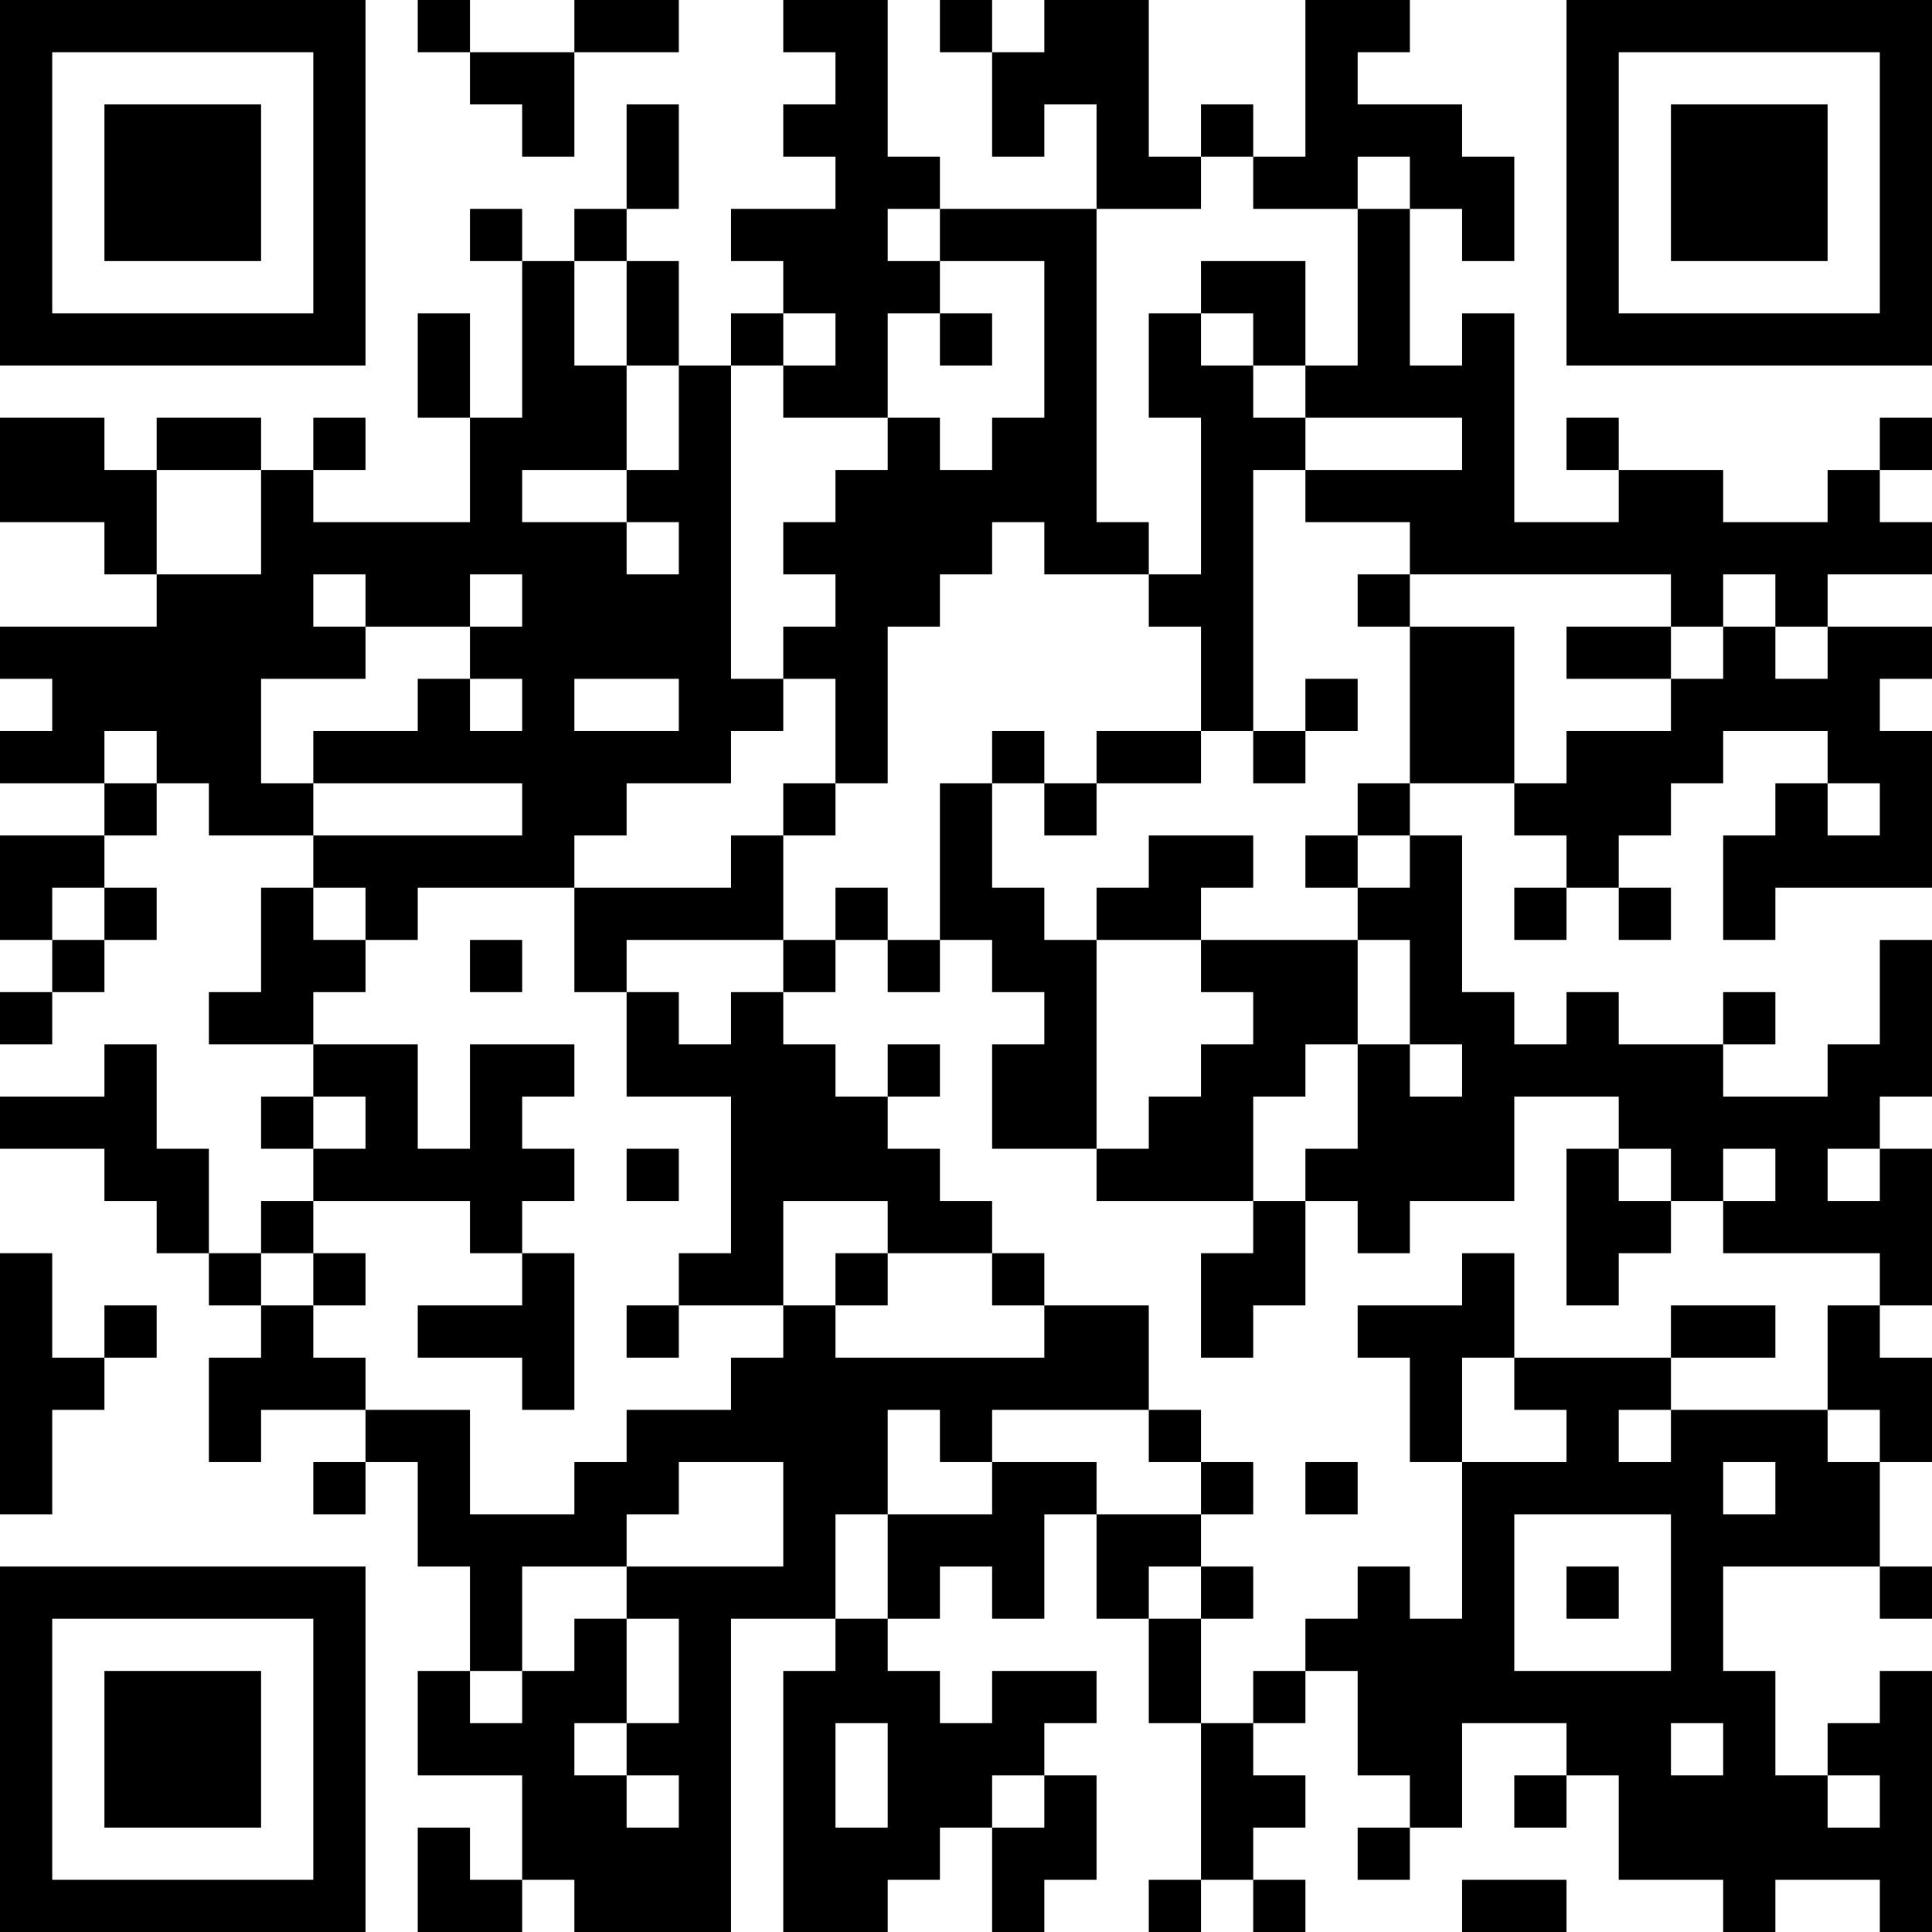 <?xml version="1.0" encoding="UTF-8"?>
<svg xmlns="http://www.w3.org/2000/svg" version="1.1" width="400" height="400" viewBox="0 0 400 400"><rect x="0" y="0" width="400" height="400" fill="#ffffff"/><g transform="scale(10.811)"><g transform="translate(0,0)"><path fill-rule="evenodd" d="M8 0L8 1L9 1L9 2L10 2L10 3L11 3L11 1L13 1L13 0L11 0L11 1L9 1L9 0ZM15 0L15 1L16 1L16 2L15 2L15 3L16 3L16 4L14 4L14 5L15 5L15 6L14 6L14 7L13 7L13 5L12 5L12 4L13 4L13 2L12 2L12 4L11 4L11 5L10 5L10 4L9 4L9 5L10 5L10 8L9 8L9 6L8 6L8 8L9 8L9 10L6 10L6 9L7 9L7 8L6 8L6 9L5 9L5 8L3 8L3 9L2 9L2 8L0 8L0 10L2 10L2 11L3 11L3 12L0 12L0 13L1 13L1 14L0 14L0 15L2 15L2 16L0 16L0 18L1 18L1 19L0 19L0 20L1 20L1 19L2 19L2 18L3 18L3 17L2 17L2 16L3 16L3 15L4 15L4 16L6 16L6 17L5 17L5 19L4 19L4 20L6 20L6 21L5 21L5 22L6 22L6 23L5 23L5 24L4 24L4 22L3 22L3 20L2 20L2 21L0 21L0 22L2 22L2 23L3 23L3 24L4 24L4 25L5 25L5 26L4 26L4 28L5 28L5 27L7 27L7 28L6 28L6 29L7 29L7 28L8 28L8 30L9 30L9 32L8 32L8 34L10 34L10 36L9 36L9 35L8 35L8 37L10 37L10 36L11 36L11 37L14 37L14 31L16 31L16 32L15 32L15 37L17 37L17 36L18 36L18 35L19 35L19 37L20 37L20 36L21 36L21 34L20 34L20 33L21 33L21 32L19 32L19 33L18 33L18 32L17 32L17 31L18 31L18 30L19 30L19 31L20 31L20 29L21 29L21 31L22 31L22 33L23 33L23 36L22 36L22 37L23 37L23 36L24 36L24 37L25 37L25 36L24 36L24 35L25 35L25 34L24 34L24 33L25 33L25 32L26 32L26 34L27 34L27 35L26 35L26 36L27 36L27 35L28 35L28 33L30 33L30 34L29 34L29 35L30 35L30 34L31 34L31 36L33 36L33 37L34 37L34 36L36 36L36 37L37 37L37 32L36 32L36 33L35 33L35 34L34 34L34 32L33 32L33 30L36 30L36 31L37 31L37 30L36 30L36 28L37 28L37 26L36 26L36 25L37 25L37 22L36 22L36 21L37 21L37 18L36 18L36 20L35 20L35 21L33 21L33 20L34 20L34 19L33 19L33 20L31 20L31 19L30 19L30 20L29 20L29 19L28 19L28 16L27 16L27 15L29 15L29 16L30 16L30 17L29 17L29 18L30 18L30 17L31 17L31 18L32 18L32 17L31 17L31 16L32 16L32 15L33 15L33 14L35 14L35 15L34 15L34 16L33 16L33 18L34 18L34 17L37 17L37 14L36 14L36 13L37 13L37 12L35 12L35 11L37 11L37 10L36 10L36 9L37 9L37 8L36 8L36 9L35 9L35 10L33 10L33 9L31 9L31 8L30 8L30 9L31 9L31 10L29 10L29 6L28 6L28 7L27 7L27 4L28 4L28 5L29 5L29 3L28 3L28 2L26 2L26 1L27 1L27 0L25 0L25 3L24 3L24 2L23 2L23 3L22 3L22 0L20 0L20 1L19 1L19 0L18 0L18 1L19 1L19 3L20 3L20 2L21 2L21 4L18 4L18 3L17 3L17 0ZM23 3L23 4L21 4L21 10L22 10L22 11L20 11L20 10L19 10L19 11L18 11L18 12L17 12L17 15L16 15L16 13L15 13L15 12L16 12L16 11L15 11L15 10L16 10L16 9L17 9L17 8L18 8L18 9L19 9L19 8L20 8L20 5L18 5L18 4L17 4L17 5L18 5L18 6L17 6L17 8L15 8L15 7L16 7L16 6L15 6L15 7L14 7L14 13L15 13L15 14L14 14L14 15L12 15L12 16L11 16L11 17L8 17L8 18L7 18L7 17L6 17L6 18L7 18L7 19L6 19L6 20L8 20L8 22L9 22L9 20L11 20L11 21L10 21L10 22L11 22L11 23L10 23L10 24L9 24L9 23L6 23L6 24L5 24L5 25L6 25L6 26L7 26L7 27L9 27L9 29L11 29L11 28L12 28L12 27L14 27L14 26L15 26L15 25L16 25L16 26L20 26L20 25L22 25L22 27L19 27L19 28L18 28L18 27L17 27L17 29L16 29L16 31L17 31L17 29L19 29L19 28L21 28L21 29L23 29L23 30L22 30L22 31L23 31L23 33L24 33L24 32L25 32L25 31L26 31L26 30L27 30L27 31L28 31L28 28L30 28L30 27L29 27L29 26L32 26L32 27L31 27L31 28L32 28L32 27L35 27L35 28L36 28L36 27L35 27L35 25L36 25L36 24L33 24L33 23L34 23L34 22L33 22L33 23L32 23L32 22L31 22L31 21L29 21L29 23L27 23L27 24L26 24L26 23L25 23L25 22L26 22L26 20L27 20L27 21L28 21L28 20L27 20L27 18L26 18L26 17L27 17L27 16L26 16L26 15L27 15L27 12L29 12L29 15L30 15L30 14L32 14L32 13L33 13L33 12L34 12L34 13L35 13L35 12L34 12L34 11L33 11L33 12L32 12L32 11L27 11L27 10L25 10L25 9L28 9L28 8L25 8L25 7L26 7L26 4L27 4L27 3L26 3L26 4L24 4L24 3ZM11 5L11 7L12 7L12 9L10 9L10 10L12 10L12 11L13 11L13 10L12 10L12 9L13 9L13 7L12 7L12 5ZM23 5L23 6L22 6L22 8L23 8L23 11L22 11L22 12L23 12L23 14L21 14L21 15L20 15L20 14L19 14L19 15L18 15L18 18L17 18L17 17L16 17L16 18L15 18L15 16L16 16L16 15L15 15L15 16L14 16L14 17L11 17L11 19L12 19L12 21L14 21L14 24L13 24L13 25L12 25L12 26L13 26L13 25L15 25L15 23L17 23L17 24L16 24L16 25L17 25L17 24L19 24L19 25L20 25L20 24L19 24L19 23L18 23L18 22L17 22L17 21L18 21L18 20L17 20L17 21L16 21L16 20L15 20L15 19L16 19L16 18L17 18L17 19L18 19L18 18L19 18L19 19L20 19L20 20L19 20L19 22L21 22L21 23L24 23L24 24L23 24L23 26L24 26L24 25L25 25L25 23L24 23L24 21L25 21L25 20L26 20L26 18L23 18L23 17L24 17L24 16L22 16L22 17L21 17L21 18L20 18L20 17L19 17L19 15L20 15L20 16L21 16L21 15L23 15L23 14L24 14L24 15L25 15L25 14L26 14L26 13L25 13L25 14L24 14L24 9L25 9L25 8L24 8L24 7L25 7L25 5ZM18 6L18 7L19 7L19 6ZM23 6L23 7L24 7L24 6ZM3 9L3 11L5 11L5 9ZM6 11L6 12L7 12L7 13L5 13L5 15L6 15L6 16L10 16L10 15L6 15L6 14L8 14L8 13L9 13L9 14L10 14L10 13L9 13L9 12L10 12L10 11L9 11L9 12L7 12L7 11ZM26 11L26 12L27 12L27 11ZM30 12L30 13L32 13L32 12ZM11 13L11 14L13 14L13 13ZM2 14L2 15L3 15L3 14ZM35 15L35 16L36 16L36 15ZM25 16L25 17L26 17L26 16ZM1 17L1 18L2 18L2 17ZM9 18L9 19L10 19L10 18ZM12 18L12 19L13 19L13 20L14 20L14 19L15 19L15 18ZM21 18L21 22L22 22L22 21L23 21L23 20L24 20L24 19L23 19L23 18ZM6 21L6 22L7 22L7 21ZM12 22L12 23L13 23L13 22ZM30 22L30 25L31 25L31 24L32 24L32 23L31 23L31 22ZM35 22L35 23L36 23L36 22ZM0 24L0 29L1 29L1 27L2 27L2 26L3 26L3 25L2 25L2 26L1 26L1 24ZM6 24L6 25L7 25L7 24ZM10 24L10 25L8 25L8 26L10 26L10 27L11 27L11 24ZM28 24L28 25L26 25L26 26L27 26L27 28L28 28L28 26L29 26L29 24ZM32 25L32 26L34 26L34 25ZM22 27L22 28L23 28L23 29L24 29L24 28L23 28L23 27ZM13 28L13 29L12 29L12 30L10 30L10 32L9 32L9 33L10 33L10 32L11 32L11 31L12 31L12 33L11 33L11 34L12 34L12 35L13 35L13 34L12 34L12 33L13 33L13 31L12 31L12 30L15 30L15 28ZM25 28L25 29L26 29L26 28ZM33 28L33 29L34 29L34 28ZM29 29L29 32L32 32L32 29ZM23 30L23 31L24 31L24 30ZM30 30L30 31L31 31L31 30ZM16 33L16 35L17 35L17 33ZM32 33L32 34L33 34L33 33ZM19 34L19 35L20 35L20 34ZM35 34L35 35L36 35L36 34ZM28 36L28 37L30 37L30 36ZM0 0L0 7L7 7L7 0ZM1 1L1 6L6 6L6 1ZM2 2L2 5L5 5L5 2ZM30 0L30 7L37 7L37 0ZM31 1L31 6L36 6L36 1ZM32 2L32 5L35 5L35 2ZM0 30L0 37L7 37L7 30ZM1 31L1 36L6 36L6 31ZM2 32L2 35L5 35L5 32Z" fill="#000000"/></g></g></svg>
